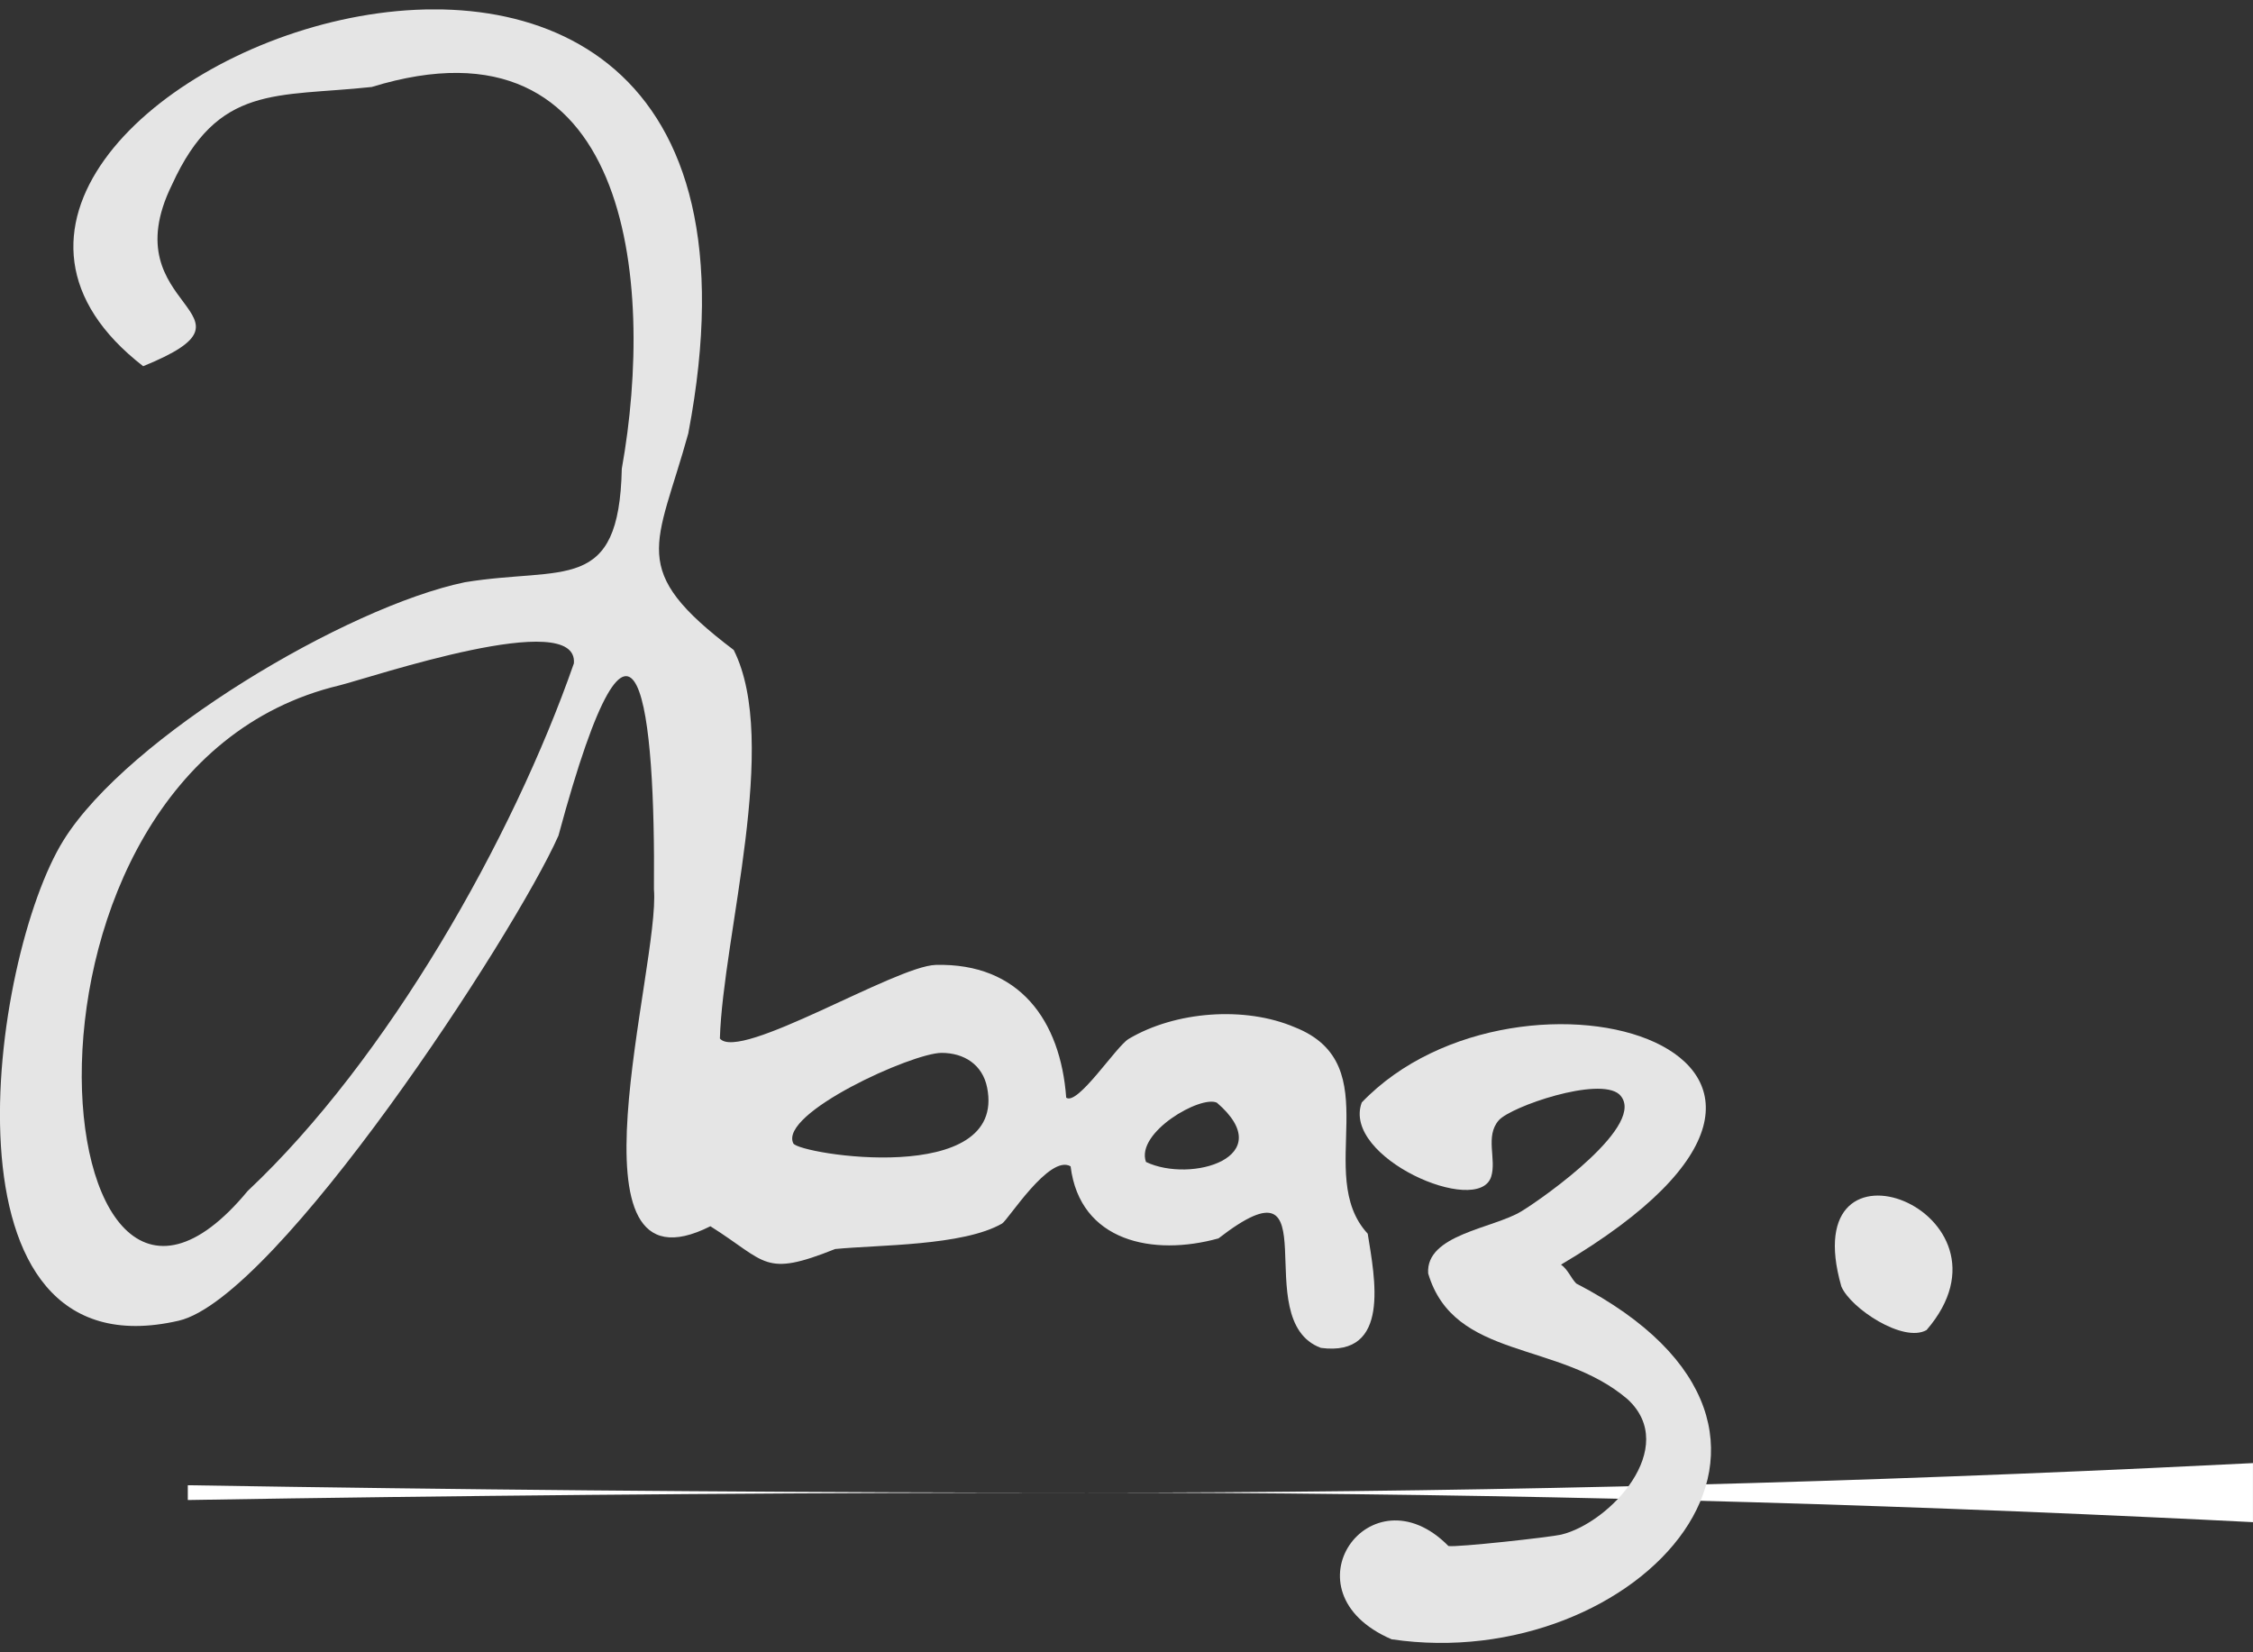 <svg width="75" height="55" viewBox="0 0 75 55" fill="none" xmlns="http://www.w3.org/2000/svg">
<rect x="0" y="0" width="75" height="55" fill="#333333" stroke="none"/>
<path d="M6.252 49.439C6.252 49.603 6.252 49.767 6.252 49.931C7.397 49.912 8.543 49.894 9.689 49.877C18.51 49.749 27.331 49.685 36.151 49.685C36.169 49.685 36.187 49.685 36.204 49.685C47.99 49.685 59.776 49.957 71.562 50.502C72.708 50.554 73.853 50.61 74.999 50.668C74.999 50.013 74.999 49.357 74.999 48.702C73.853 48.76 72.708 48.815 71.562 48.868C59.776 49.413 47.99 49.685 36.204 49.685C36.187 49.685 36.169 49.685 36.151 49.685C27.331 49.685 18.51 49.621 9.689 49.492C8.543 49.476 7.397 49.458 6.252 49.439Z" fill="white"/>
<g clip-path="url(#clip0_641_21005)">
<path d="M22.918 14.407C21.867 18.22 20.865 18.944 24.424 21.635C25.969 24.7 24.066 31.162 23.964 34.569C24.618 35.35 29.812 32.154 31.149 32.119C33.933 32.048 35.305 33.967 35.493 36.539C35.877 36.81 37.155 34.831 37.571 34.583C39.125 33.658 41.442 33.484 43.102 34.194C46.273 35.444 43.706 39.096 45.53 41.066C45.762 42.523 46.309 45.175 43.971 44.867C41.48 43.943 44.411 38.243 40.562 41.222C38.389 41.827 35.949 41.334 35.639 38.823C34.933 38.412 33.554 40.616 33.358 40.728C32.058 41.477 29.222 41.435 27.802 41.576C25.413 42.529 25.541 42.01 23.648 40.818C18.597 43.364 21.984 32.121 21.769 29.605C21.82 23.746 21.248 17.979 18.59 27.817C17.136 31.099 9.223 43.209 5.946 43.963C-2.281 45.854 -0.326 31.885 2.117 27.966C4.267 24.519 11.543 20.2 15.474 19.381C18.771 18.842 20.609 19.79 20.699 15.602C21.821 9.345 20.96 0.258 12.375 2.895C9.205 3.238 7.259 2.784 5.725 6.149C3.662 10.344 9.159 10.403 4.766 12.19C-6.595 3.379 27.65 -10.473 22.916 14.406L22.918 14.407ZM8.249 39.64C12.899 35.271 17.072 27.914 19.104 22.081C19.261 20.21 12.395 22.539 11.293 22.816C-0.648 25.668 1.403 47.919 8.249 39.639V39.64ZM31.342 35.047C30.364 35.049 25.925 37.061 26.408 38.059C26.584 38.421 33.535 39.532 32.859 36.195C32.706 35.441 32.098 35.046 31.34 35.047H31.342ZM40.51 36.706C39.975 36.446 37.797 37.697 38.148 38.678C39.647 39.395 42.614 38.519 40.51 36.706Z" fill="#E5E5E5"/>
<path d="M52.474 42.725C62.073 47.7 54.48 55.772 46.325 54.567C42.647 52.981 45.626 48.835 48.217 51.462C48.505 51.511 51.612 51.168 51.97 51.083C53.593 50.695 55.925 48.184 54.181 46.577C51.899 44.618 48.402 45.283 47.542 42.388C47.456 41.093 49.703 40.894 50.642 40.323C51.403 39.862 54.9 37.389 53.904 36.427C53.219 35.826 50.293 36.834 49.892 37.292C49.427 37.824 49.825 38.587 49.639 39.17C49.21 40.512 44.65 38.53 45.332 36.697C50.586 31.212 63.888 35.044 51.964 42.096C52.193 42.252 52.3 42.554 52.474 42.726V42.725Z" fill="#E5E5E5"/>
<path d="M64.134 44.273C63.36 44.715 61.597 43.545 61.296 42.821C59.706 37.267 67.527 40.334 64.134 44.273Z" fill="#E5E5E5"/>
</g>
<defs>
<clipPath id="clip0_641_21005">
<rect width="64.998" height="54.373" fill="white" transform="translate(1.90735e-05 0.313)"/>
</clipPath>
</defs>
</svg>
